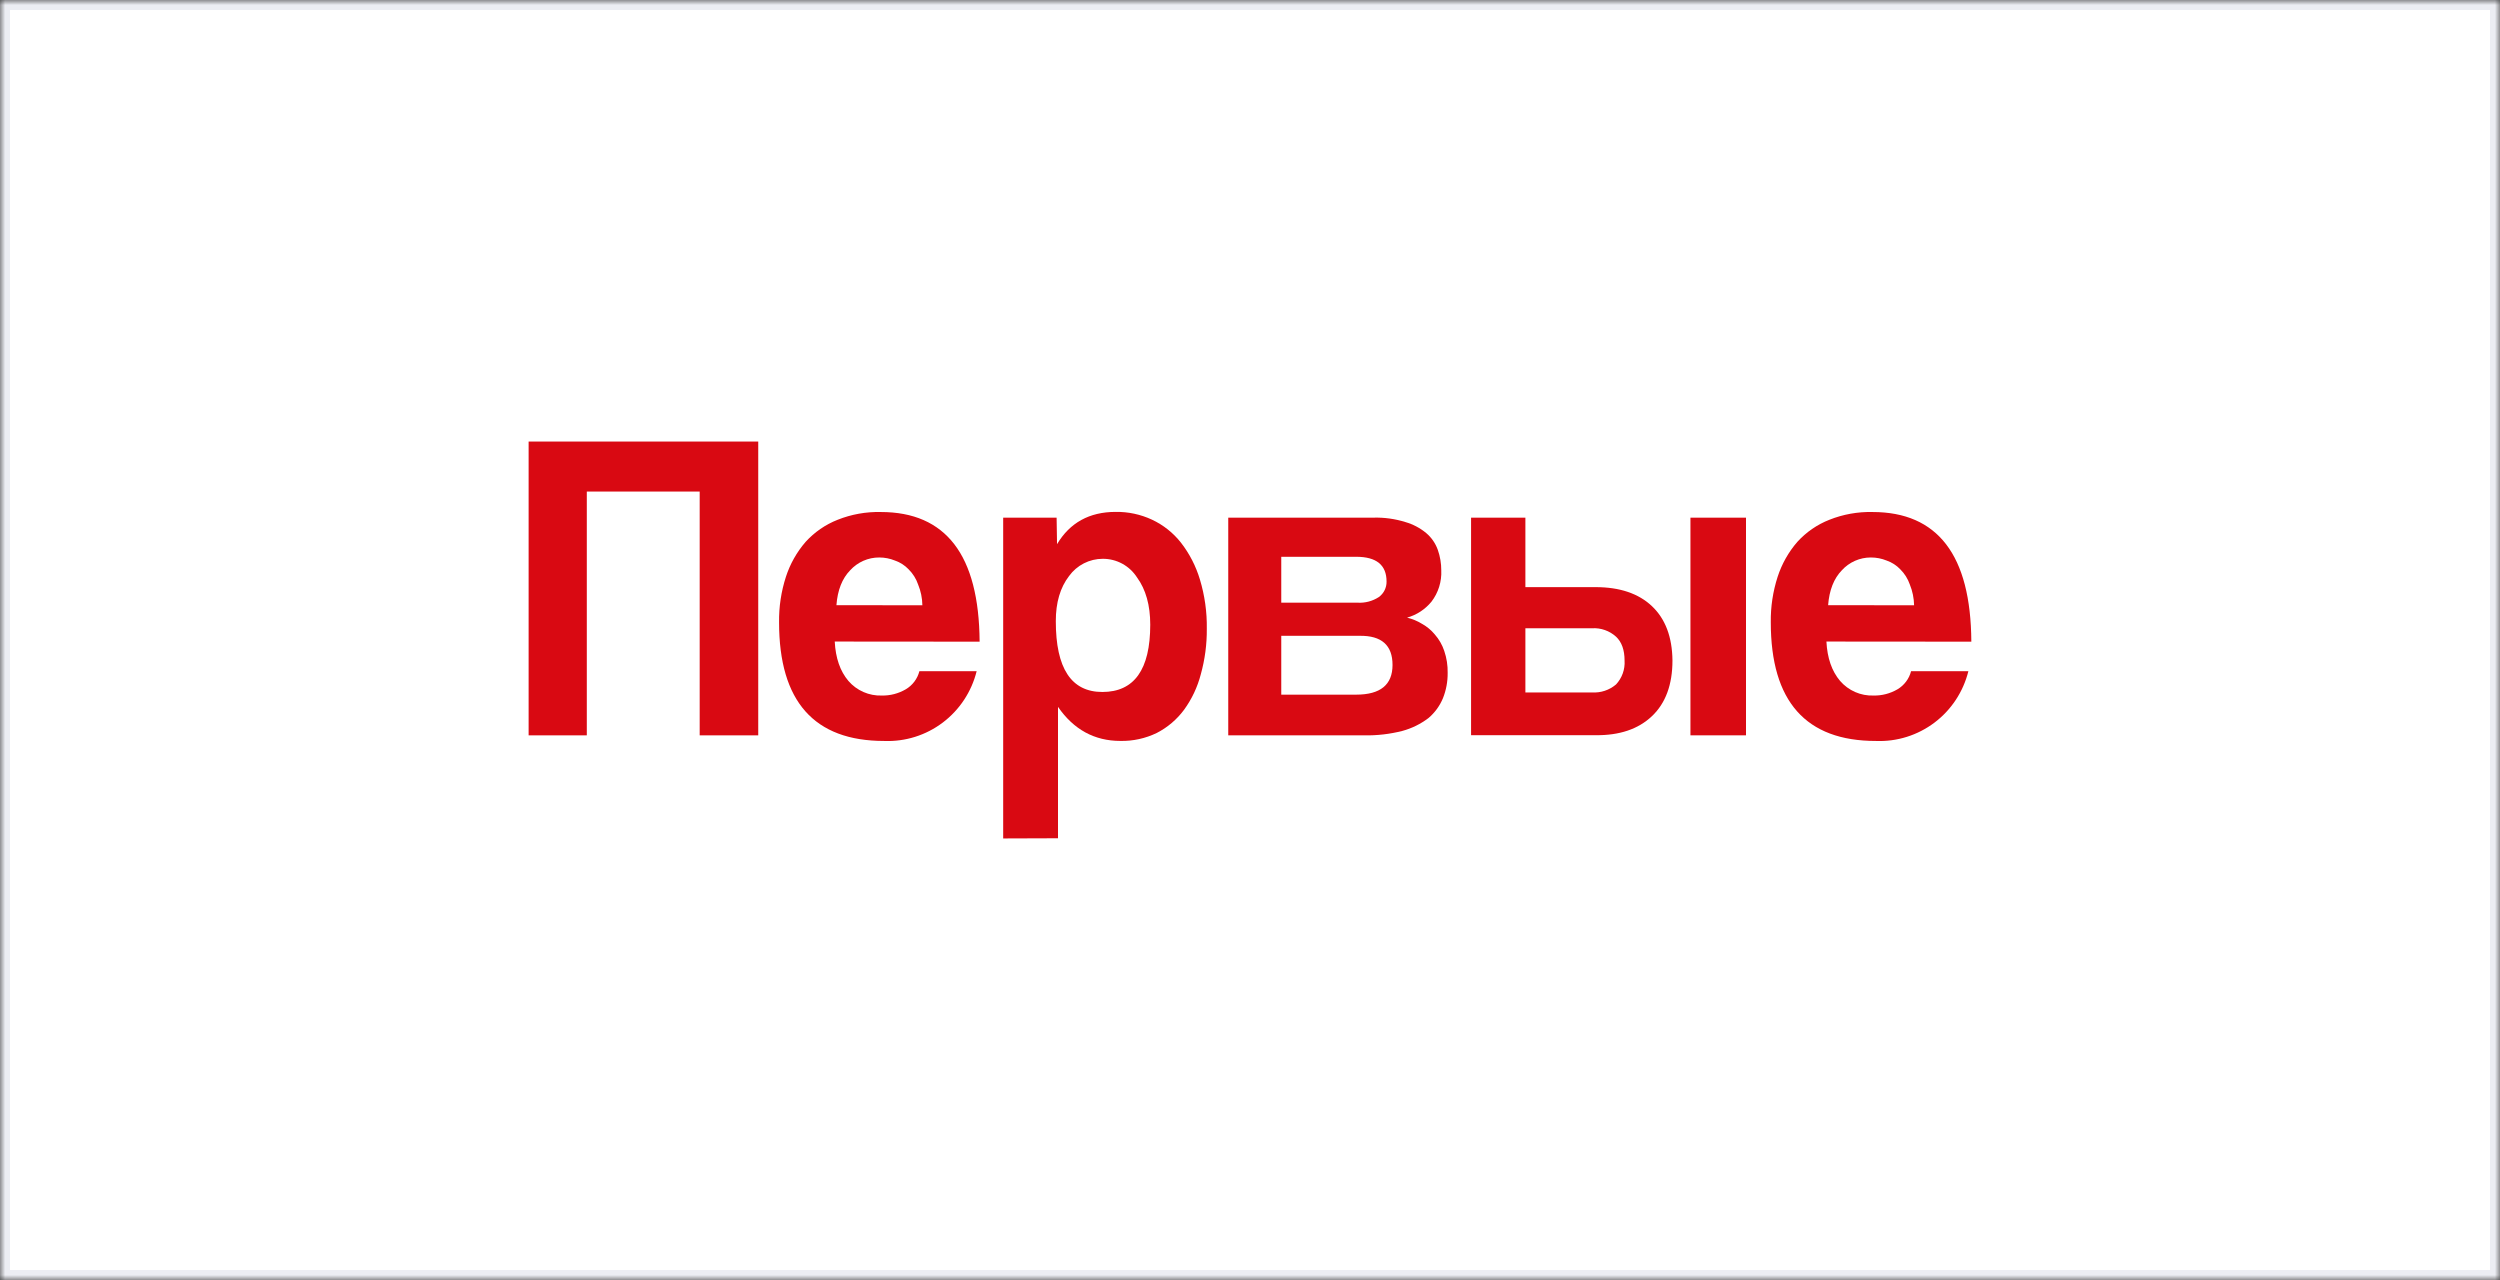 <svg width="250" height="128" viewBox="0 0 250 128" fill="none" xmlns="http://www.w3.org/2000/svg">
<rect x="0" y="0" width="250" height="128" fill="#333333" stroke="none"/>
<g clip-path="url(#clip0_2003_684)">
<mask id="mask0_2003_684" style="mask-type:luminance" maskUnits="userSpaceOnUse" x="0" y="0" width="250" height="128">
<path d="M250 0H0V128H250V0Z" fill="white"/>
</mask>
<g mask="url(#mask0_2003_684)">
<path d="M250 0H0V128H250V0Z" fill="white"/>
<path d="M250 16H0V112H250V16Z" fill="white"/>
<path d="M249.5 0.5H0.5V127.5H249.5V0.5Z" stroke="#ECEDF3"/>
</g>
<path d="M69.968 73.535V49.155H58.68V73.535H52.862V44.155H75.824V73.535H69.968Z" fill="#D90912"/>
<path d="M92.237 60.527C92.227 59.812 92.082 59.106 91.809 58.446C91.616 57.878 91.294 57.363 90.87 56.942C90.491 56.541 90.023 56.238 89.503 56.058C89.001 55.852 88.463 55.747 87.921 55.748C87.374 55.746 86.833 55.859 86.332 56.08C85.832 56.301 85.383 56.625 85.014 57.031C84.213 57.855 83.756 59.018 83.643 60.519L92.237 60.527ZM83.474 64.155C83.559 65.806 84.014 67.119 84.841 68.093C85.254 68.571 85.767 68.95 86.344 69.202C86.921 69.455 87.546 69.575 88.175 69.554C89.014 69.572 89.843 69.358 90.57 68.934C90.906 68.738 91.2 68.476 91.435 68.165C91.67 67.854 91.842 67.499 91.94 67.12H97.665C97.154 69.174 95.957 70.988 94.274 72.259C92.592 73.529 90.527 74.178 88.425 74.097C81.415 74.097 77.909 70.143 77.907 62.236C77.885 60.69 78.117 59.15 78.592 57.678C79.009 56.395 79.678 55.208 80.559 54.19C81.446 53.215 82.543 52.458 83.766 51.977C85.139 51.43 86.607 51.167 88.082 51.202C91.332 51.202 93.783 52.278 95.436 54.43C97.089 56.583 97.931 59.828 97.962 64.167L83.474 64.155Z" fill="#D90912"/>
<path d="M110.235 69.198C113.426 69.198 115.022 66.956 115.025 62.473C115.025 60.527 114.583 58.95 113.7 57.74C113.331 57.166 112.824 56.694 112.226 56.369C111.627 56.044 110.957 55.876 110.278 55.88C109.62 55.879 108.972 56.035 108.386 56.335C107.799 56.634 107.292 57.07 106.905 57.605C106.019 58.755 105.578 60.26 105.581 62.12C105.578 66.838 107.13 69.198 110.235 69.198ZM100.318 83.845V51.764H105.661L105.704 54.419C106.987 52.269 108.939 51.193 111.56 51.19C112.814 51.17 114.056 51.435 115.194 51.965C116.331 52.495 117.329 53.288 118.105 54.279C118.956 55.378 119.597 56.627 119.995 57.961C120.474 59.553 120.705 61.209 120.68 62.872C120.695 64.412 120.493 65.947 120.08 67.43C119.749 68.705 119.184 69.905 118.413 70.969C117.692 71.946 116.756 72.742 115.679 73.295C114.546 73.844 113.302 74.117 112.045 74.093C109.45 74.093 107.368 72.957 105.8 70.686V83.826L100.318 83.845Z" fill="#D90912"/>
<path d="M122.825 73.535V51.764H137.37C138.442 51.737 139.511 51.886 140.535 52.205C141.302 52.425 142.015 52.802 142.629 53.314C143.156 53.762 143.554 54.342 143.784 54.996C144.013 55.65 144.129 56.338 144.127 57.031C144.181 58.162 143.833 59.275 143.145 60.17C142.514 60.94 141.663 61.496 140.708 61.764C141.235 61.89 141.74 62.099 142.202 62.384C142.69 62.654 143.123 63.015 143.48 63.446C143.9 63.923 144.221 64.481 144.423 65.085C144.666 65.796 144.782 66.544 144.766 67.295C144.775 68.159 144.616 69.016 144.296 69.818C143.977 70.59 143.478 71.273 142.841 71.81C142.061 72.403 141.174 72.838 140.231 73.093C138.988 73.41 137.709 73.559 136.427 73.535H122.825ZM135.618 69.465C138.039 69.465 139.25 68.477 139.253 66.5C139.255 64.523 138.158 63.55 135.961 63.581H128.126V69.465H135.618ZM135.745 60.267C136.5 60.316 137.251 60.118 137.886 59.705C138.128 59.528 138.325 59.295 138.459 59.025C138.593 58.755 138.661 58.457 138.656 58.155C138.656 56.504 137.645 55.678 135.622 55.678H128.126V60.267H135.745Z" fill="#D90912"/>
<path d="M152.539 51.764V58.713H159.55C161.97 58.713 163.852 59.347 165.194 60.616C166.536 61.885 167.22 63.694 167.246 66.043C167.246 68.461 166.562 70.319 165.194 71.616C163.826 72.913 161.945 73.548 159.55 73.519H147.107V51.764H152.539ZM152.539 62.826V69.244H159.207C160.078 69.298 160.935 69.012 161.602 68.446C161.899 68.128 162.129 67.752 162.276 67.341C162.423 66.931 162.484 66.494 162.457 66.058C162.457 64.996 162.172 64.199 161.602 63.667C161.278 63.374 160.899 63.149 160.488 63.005C160.077 62.86 159.642 62.799 159.207 62.826H152.539ZM169.044 73.535V51.764H174.6V73.535H169.044Z" fill="#D90912"/>
<path d="M191.409 60.527C191.395 59.813 191.251 59.107 190.981 58.446C190.785 57.879 190.462 57.364 190.038 56.942C189.66 56.541 189.191 56.238 188.671 56.058C188.169 55.852 187.631 55.747 187.089 55.748C186.542 55.746 186.001 55.859 185.501 56.08C185 56.301 184.551 56.625 184.182 57.031C183.384 57.855 182.927 59.018 182.812 60.519L191.409 60.527ZM182.642 64.155C182.727 65.806 183.182 67.119 184.009 68.093C184.422 68.571 184.937 68.95 185.514 69.203C186.091 69.456 186.718 69.576 187.347 69.554C188.186 69.572 189.015 69.358 189.742 68.934C190.077 68.737 190.37 68.475 190.604 68.164C190.839 67.853 191.01 67.498 191.108 67.12H196.837C196.327 69.175 195.131 70.99 193.448 72.261C191.765 73.531 189.699 74.18 187.597 74.097C180.585 74.097 177.079 70.143 177.079 62.236C177.058 60.69 177.289 59.15 177.764 57.678C178.181 56.395 178.85 55.208 179.732 54.19C180.618 53.215 181.715 52.458 182.939 51.977C184.311 51.431 185.779 51.167 187.254 51.202C190.504 51.202 192.956 52.278 194.612 54.43C196.267 56.583 197.108 59.828 197.134 64.167L182.642 64.155Z" fill="#D90912"/>
</g>
<defs>
<clipPath id="clip0_2003_684">
<rect width="250" height="128" fill="white"/>
</clipPath>
</defs>
</svg>
